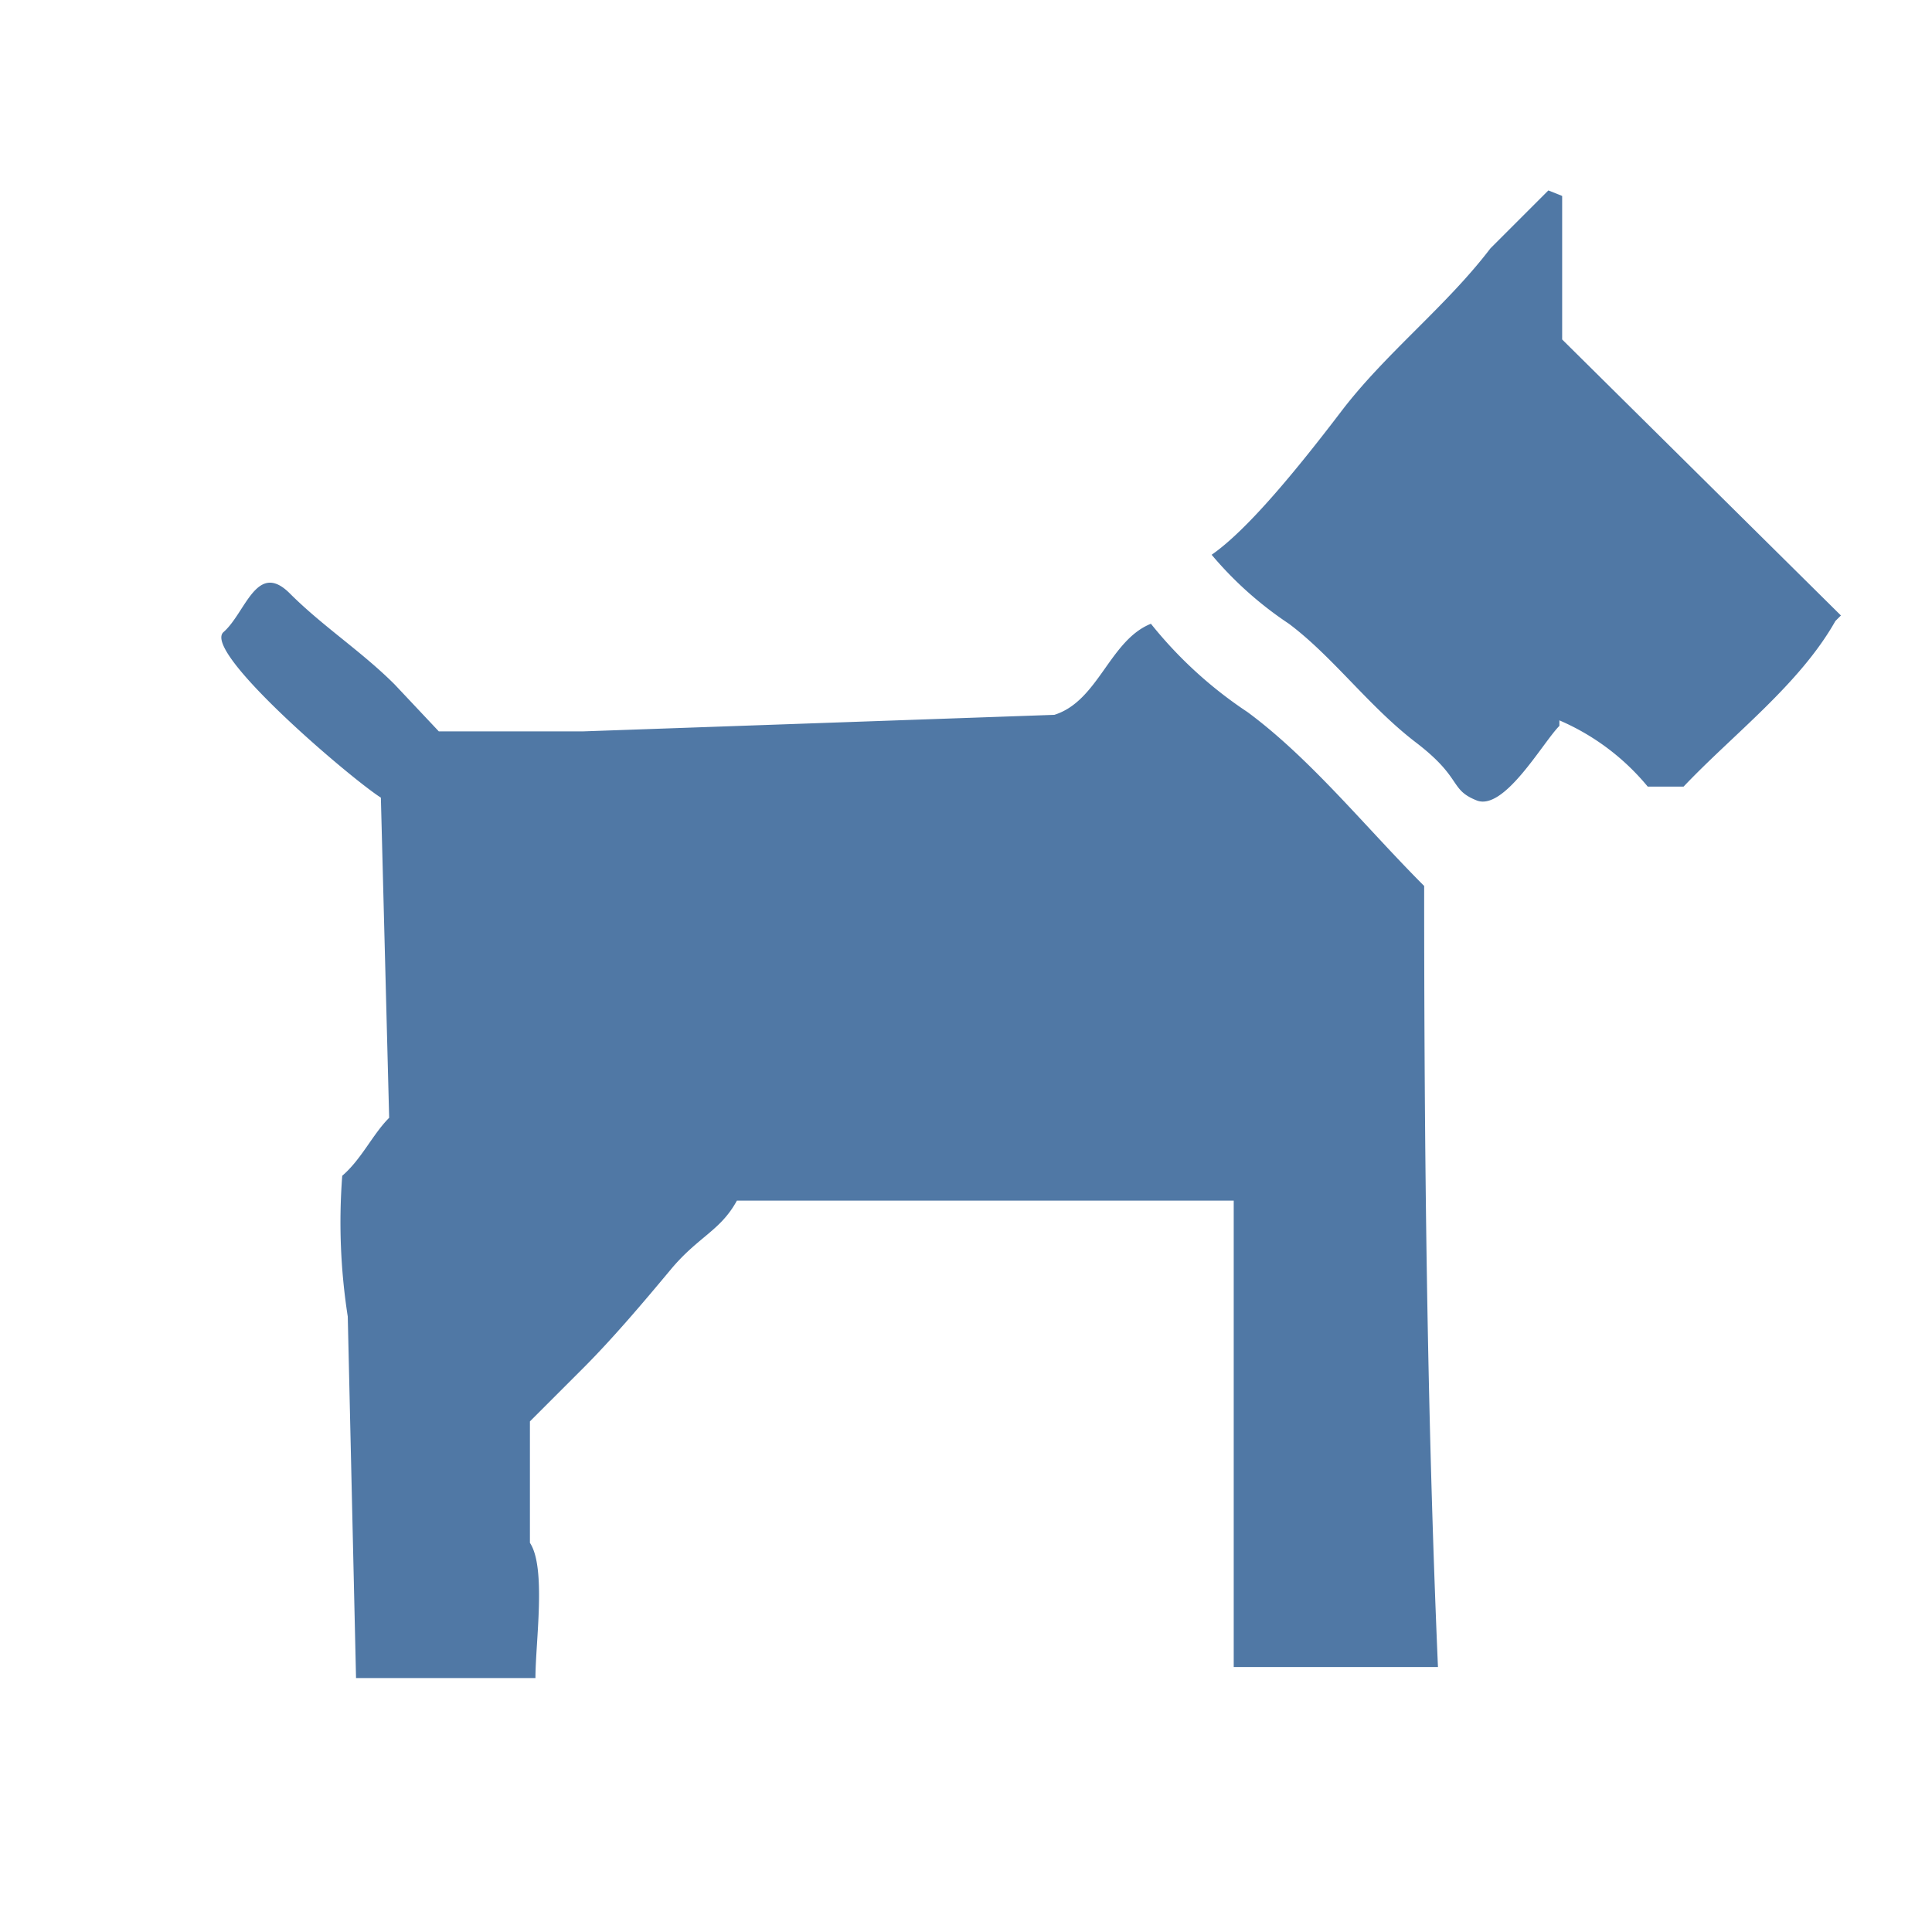 <svg xmlns="http://www.w3.org/2000/svg" width="70" height="70" viewBox="0 0 70 70"><defs><style>.a{fill:#5078a5;fill-rule:evenodd;}</style></defs><path class="a" d="M56.6,12.3V7.1l-.5-.2L54,9c-1.6,2.1-3.8,3.8-5.4,5.9s-3.4,4.3-4.7,5.2a13.2,13.2,0,0,0,2.8,2.5c1.6,1.2,2.9,3,4.6,4.3s1.2,1.7,2.2,2.1,2.4-2.1,3-2.7v-.2a8.5,8.5,0,0,1,3.2,2.4H61c1.8-1.9,4.2-3.7,5.5-6l.2-.2ZM45.2,25.8a15.3,15.3,0,0,1-3.5-3.2c-1.5.6-1.9,2.8-3.5,3.3l-17.1.6H15.9l-1.6-1.7c-1.2-1.2-2.6-2.1-3.8-3.3s-1.6.7-2.4,1.4,4.6,5.3,5.7,6l.3,11.6c-.6.6-1,1.5-1.7,2.1a22.2,22.2,0,0,0,.2,5.1l.3,13.1h6.5c0-1.3.4-4-.2-4.9V51.5l1.9-1.9c1.1-1.1,2.2-2.4,3.2-3.6s1.8-1.4,2.4-2.5h18V60.4h7.4c-.4-9.3-.5-18.8-.5-28.3C49.5,30,47.5,27.5,45.2,25.8Z"/></svg>